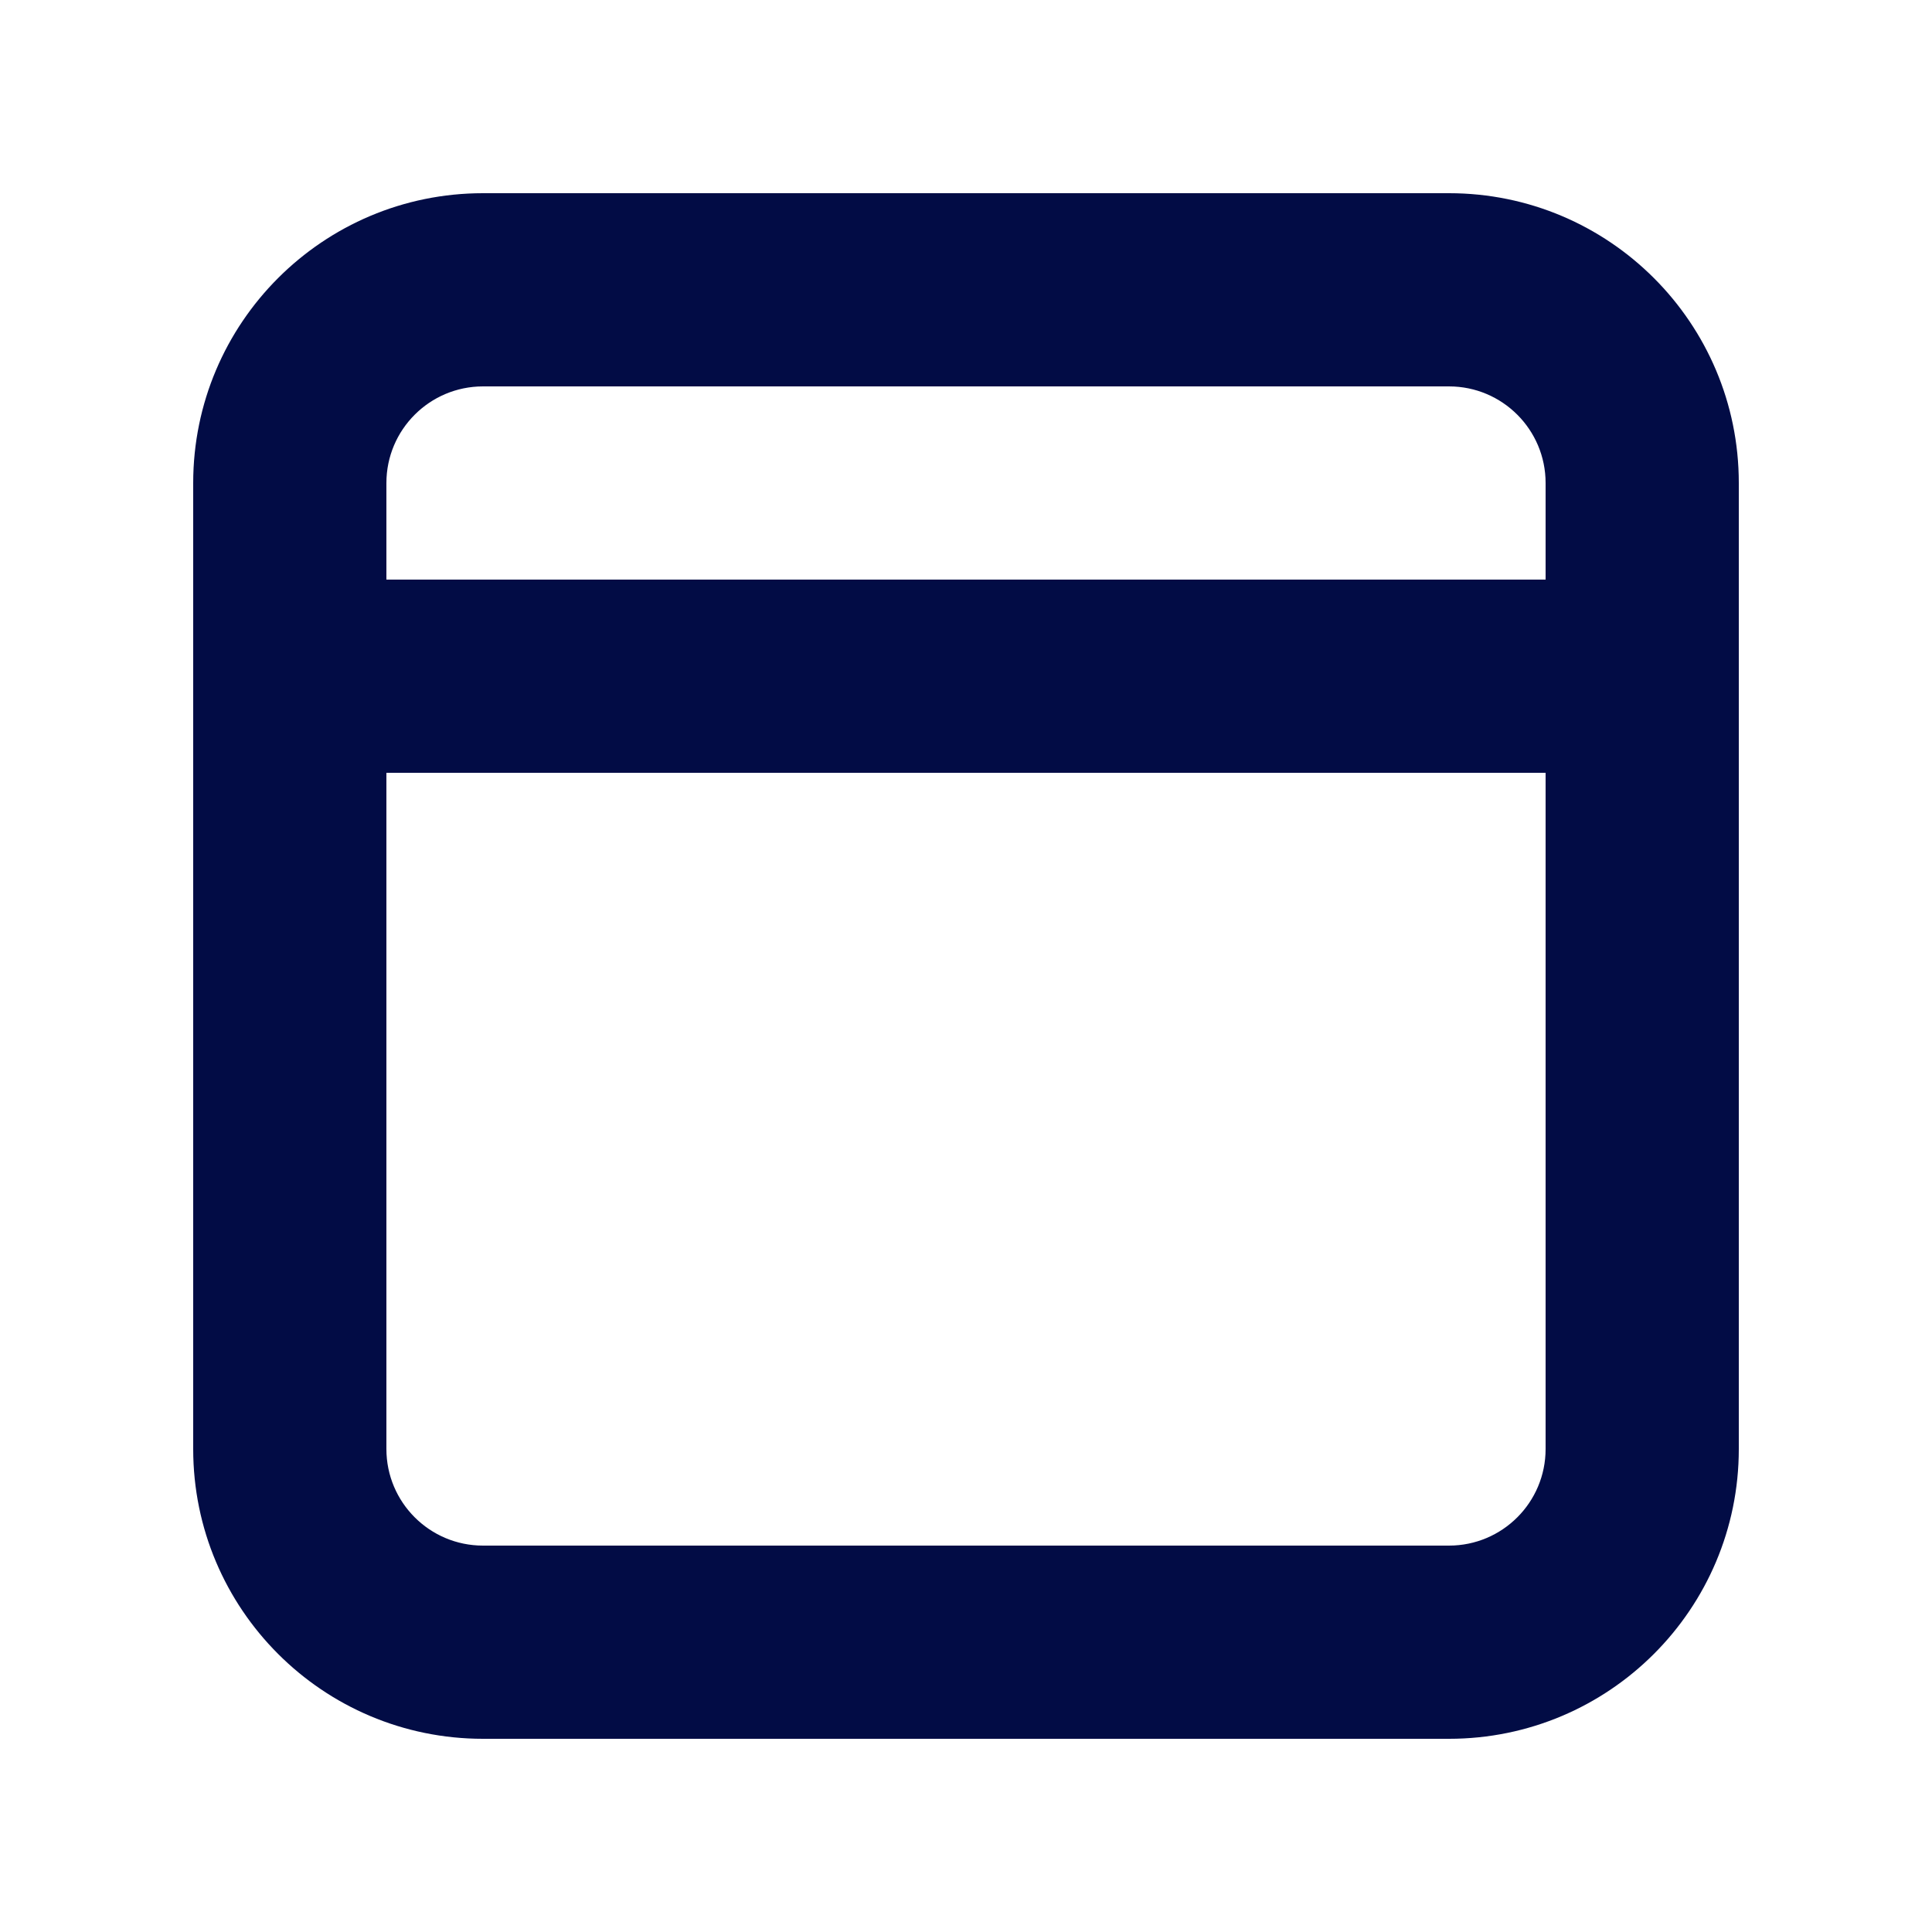 <svg width="32" height="32" viewBox="0 0 32 32" fill="none" xmlns="http://www.w3.org/2000/svg">
<path fill-rule="evenodd" clip-rule="evenodd" d="M24 3.2C26.651 3.2 28.8 5.349 28.8 8V24C28.8 26.651 26.651 28.8 24 28.8H8C5.349 28.8 3.2 26.651 3.2 24V8C3.2 5.349 5.349 3.2 8 3.2H24ZM25.6 12.8H6.4V24C6.4 24.884 7.117 25.6 8 25.6H24C24.884 25.6 25.6 24.884 25.6 24V12.8ZM24 6.4H8C7.117 6.4 6.4 7.117 6.4 8V9.6H25.6V8C25.6 7.117 24.884 6.4 24 6.4Z" fill="#020C45"/>
</svg>

